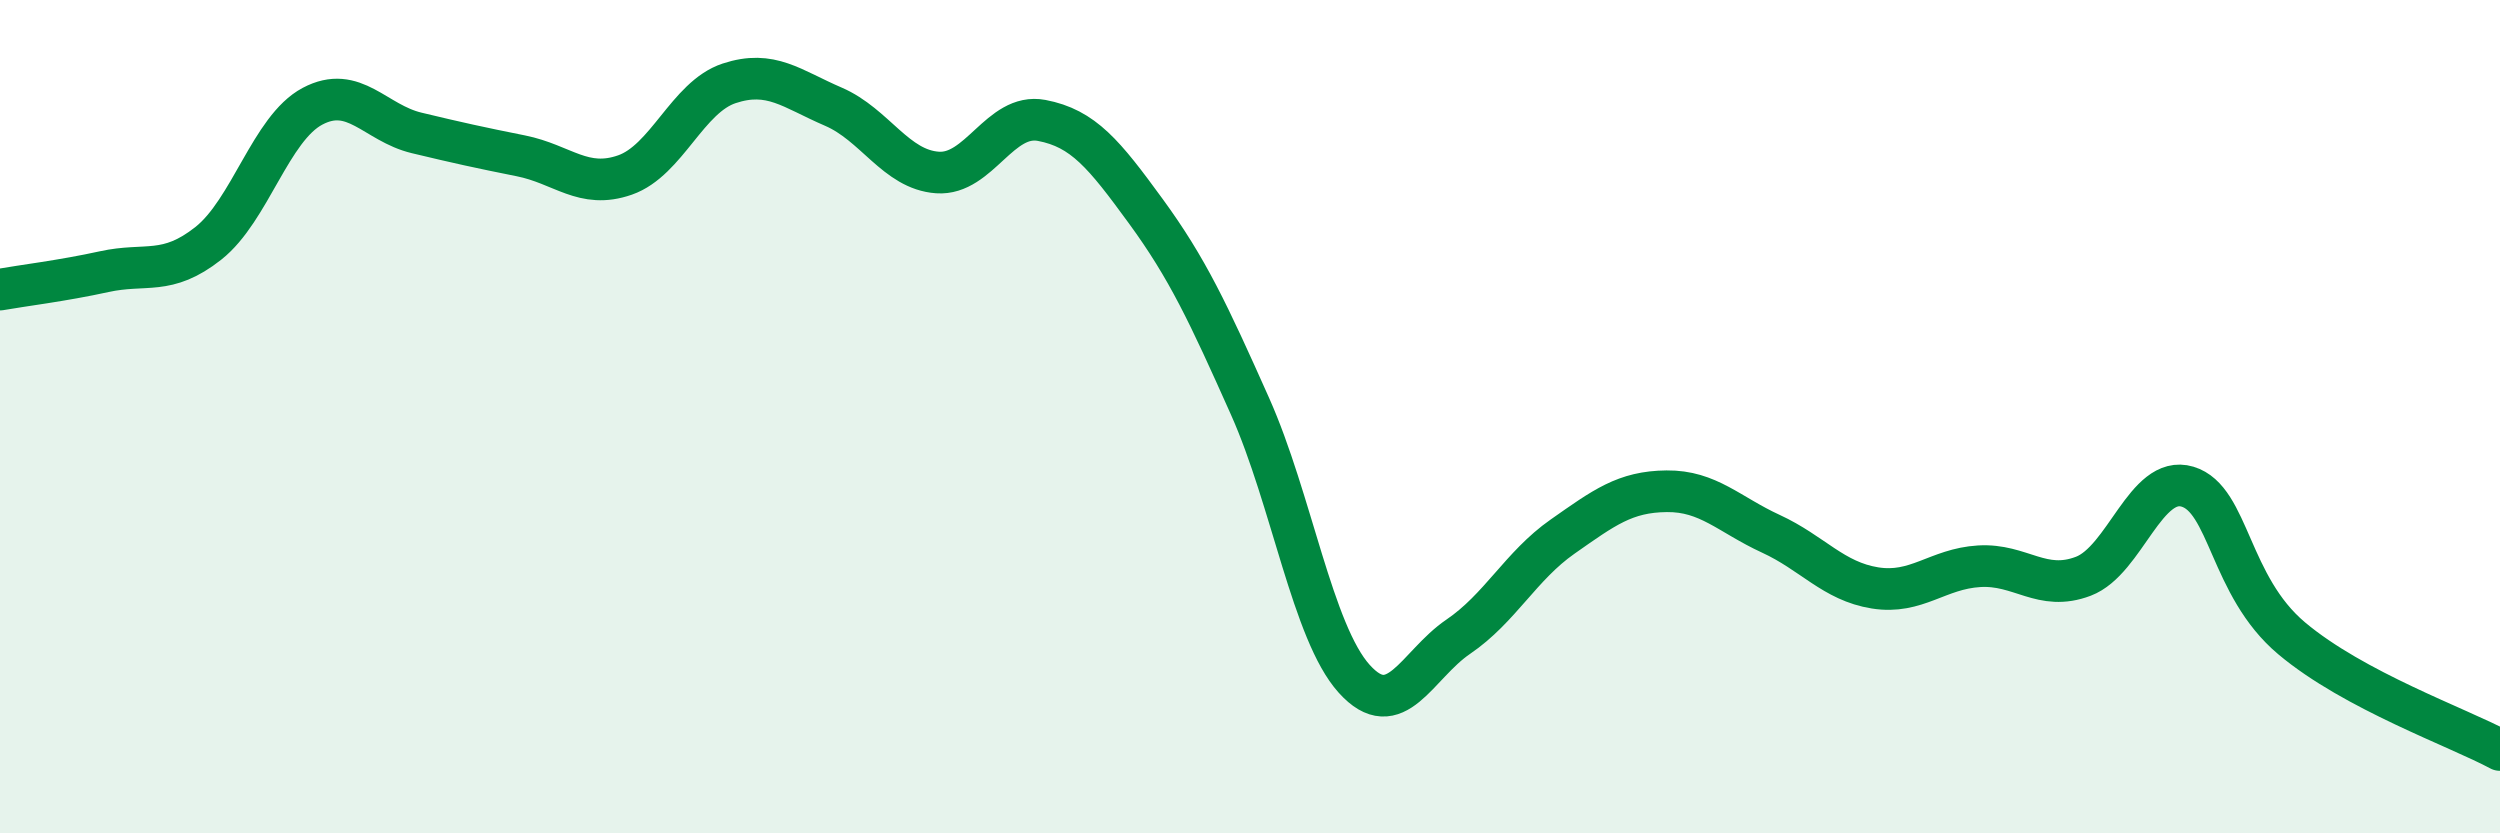 
    <svg width="60" height="20" viewBox="0 0 60 20" xmlns="http://www.w3.org/2000/svg">
      <path
        d="M 0,6.95 C 0.5,6.86 1.5,6.74 2.5,6.52 C 3.5,6.3 4,6.63 5,5.84 C 6,5.05 6.5,3.08 7.5,2.55 C 8.5,2.02 9,2.95 10,3.19 C 11,3.43 11.5,3.54 12.5,3.74 C 13.5,3.94 14,4.55 15,4.2 C 16,3.85 16.5,2.33 17.5,2 C 18.5,1.67 19,2.13 20,2.56 C 21,2.99 21.5,4.07 22.5,4.14 C 23.5,4.21 24,2.7 25,2.89 C 26,3.08 26.5,3.7 27.5,5.07 C 28.5,6.44 29,7.51 30,9.75 C 31,11.99 31.5,15.18 32.5,16.29 C 33.5,17.4 34,15.96 35,15.28 C 36,14.6 36.5,13.58 37.5,12.88 C 38.5,12.18 39,11.8 40,11.79 C 41,11.78 41.5,12.35 42.5,12.81 C 43.5,13.27 44,13.95 45,14.11 C 46,14.27 46.5,13.65 47.5,13.59 C 48.5,13.53 49,14.21 50,13.83 C 51,13.45 51.5,11.38 52.5,11.68 C 53.5,11.98 53.5,14.06 55,15.32 C 56.5,16.58 59,17.46 60,18L60 20L0 20Z"
        fill="#008740"
        opacity="0.1"
        stroke-linecap="round"
        stroke-linejoin="round"
      />
      <path
        d="M 0,6.95 C 0.5,6.86 1.5,6.74 2.5,6.52 C 3.5,6.3 4,6.63 5,5.84 C 6,5.05 6.5,3.08 7.5,2.55 C 8.5,2.02 9,2.95 10,3.19 C 11,3.43 11.5,3.54 12.5,3.74 C 13.5,3.94 14,4.55 15,4.2 C 16,3.85 16.5,2.33 17.5,2 C 18.5,1.67 19,2.13 20,2.56 C 21,2.99 21.5,4.07 22.5,4.14 C 23.5,4.21 24,2.7 25,2.89 C 26,3.08 26.5,3.7 27.5,5.07 C 28.5,6.44 29,7.51 30,9.75 C 31,11.99 31.5,15.18 32.5,16.29 C 33.5,17.4 34,15.96 35,15.28 C 36,14.6 36.5,13.58 37.5,12.88 C 38.5,12.18 39,11.8 40,11.79 C 41,11.78 41.5,12.35 42.5,12.81 C 43.5,13.27 44,13.95 45,14.11 C 46,14.27 46.5,13.65 47.5,13.59 C 48.5,13.53 49,14.21 50,13.83 C 51,13.45 51.5,11.38 52.5,11.68 C 53.5,11.98 53.5,14.06 55,15.32 C 56.5,16.58 59,17.46 60,18"
        stroke="#008740"
        stroke-width="1"
        fill="none"
        stroke-linecap="round"
        stroke-linejoin="round"
      />
    </svg>
  